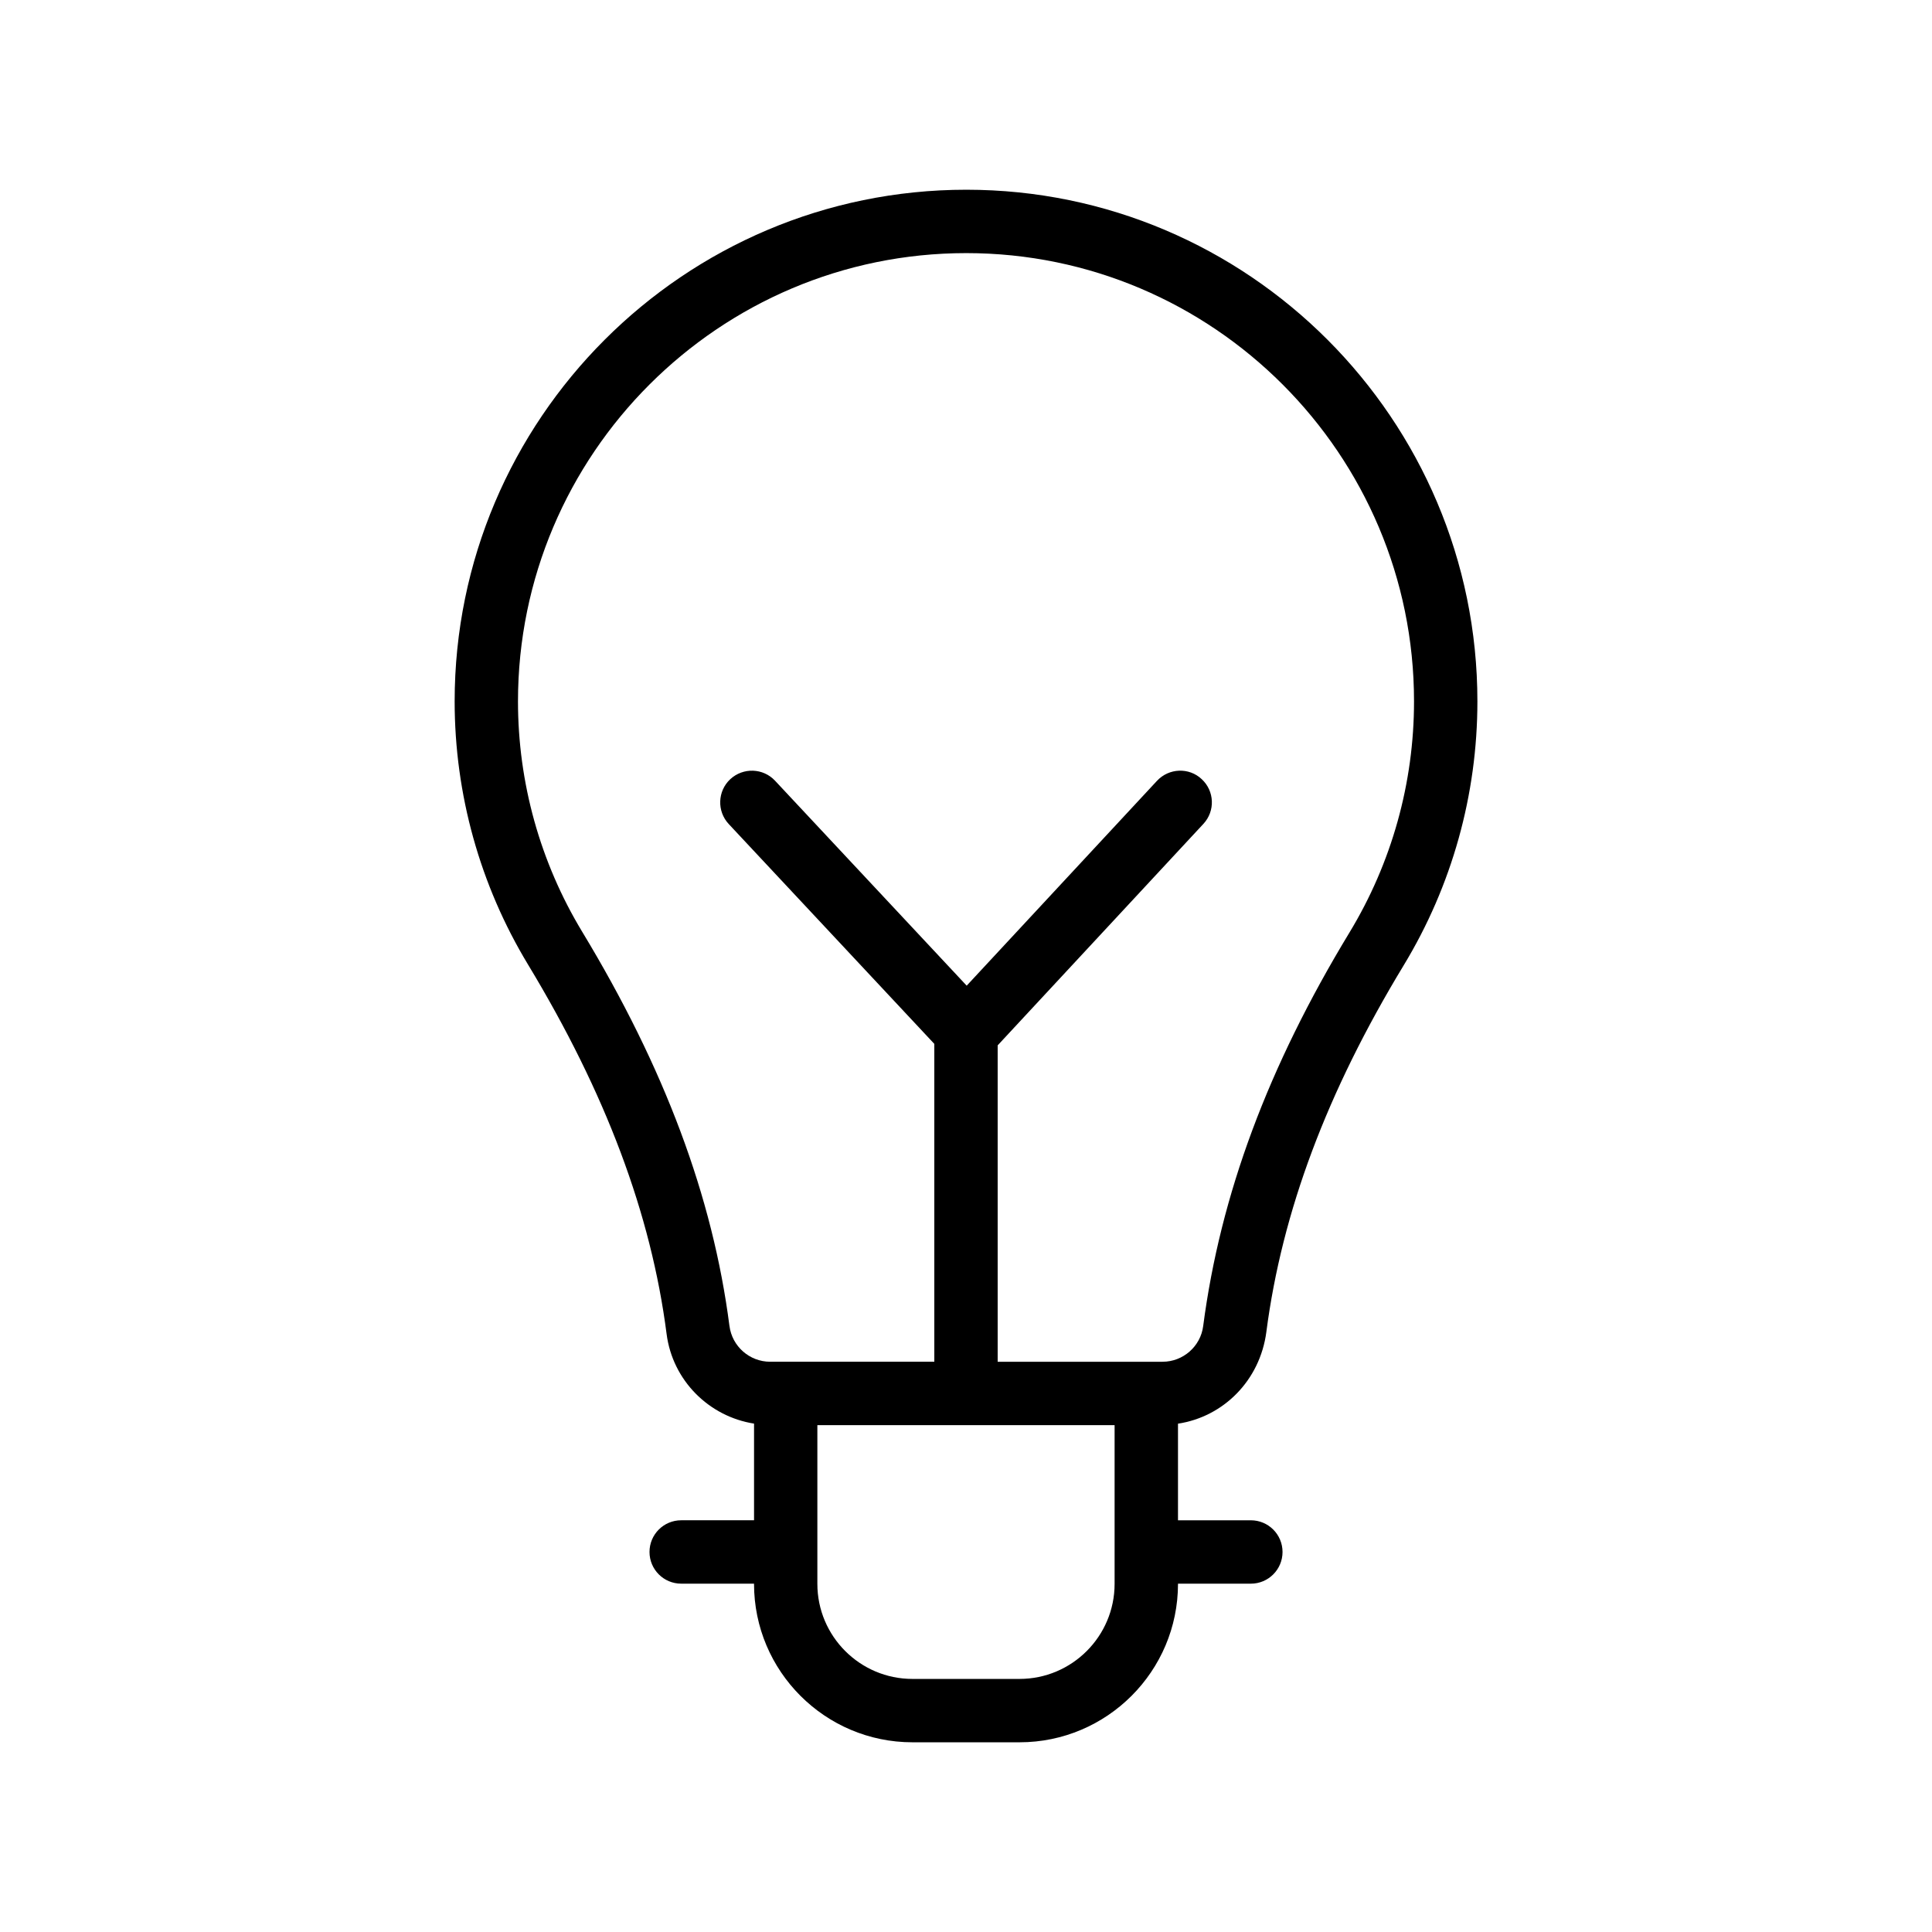 <?xml version="1.0" encoding="UTF-8"?>
<!-- Uploaded to: ICON Repo, www.svgrepo.com, Generator: ICON Repo Mixer Tools -->
<svg fill="#000000" width="800px" height="800px" version="1.1" viewBox="144 144 512 512" xmlns="http://www.w3.org/2000/svg">
 <path d="m479.6 496.94c4.148-31.816 16.055-63.582 36.375-97.09 12.793-21.074 19.551-45.266 19.551-69.98 0-74.77-60.762-135.59-135.45-135.59-74.77 0-135.59 60.828-135.59 135.59 0 24.582 6.707 48.676 19.418 69.699 20.613 34.078 32.652 66.125 36.754 97.957 1.586 12.32 11.219 21.867 23.172 23.746v25.617h-19.305c-4.641 0-8.398 3.754-8.398 8.398 0 4.641 3.754 8.398 8.398 8.398h19.305l-0.004 0.055c0 23.156 18.828 41.984 41.984 41.984h28.387c23.156 0 41.984-18.828 41.984-41.984v-0.051h19.305c4.641 0 8.398-3.754 8.398-8.398 0-4.641-3.754-8.398-8.398-8.398h-19.305v-25.605c12.016-1.816 21.738-11.43 23.422-24.348zm-142.29-1.555c-4.41-34.211-17.188-68.387-39.047-104.5-11.121-18.402-16.992-39.492-16.992-61.008 0-65.5 53.301-118.8 118.8-118.8 65.418 0 118.66 53.301 118.66 118.8 0 21.633-5.922 42.82-17.121 61.27-21.551 35.539-34.195 69.438-38.754 104.27-0.688 5.394-5.328 9.461-10.773 9.461h-43.691v-83.848l54.516-58.688c3.164-3.394 2.969-8.707-0.441-11.855-3.344-3.164-8.676-2.969-11.855 0.441l-50.43 54.285-50.789-54.316c-3.164-3.379-8.461-3.559-11.875-0.395-3.379 3.164-3.559 8.48-0.395 11.875l54.48 58.262v84.238h-43.508c-5.449-0.004-10.09-4.07-10.781-9.496zm102.07 68.355c0 13.891-11.301 25.191-25.191 25.191h-28.387c-13.891 0-25.191-11.301-25.191-25.191v-42.066h78.77z"/>
</svg>